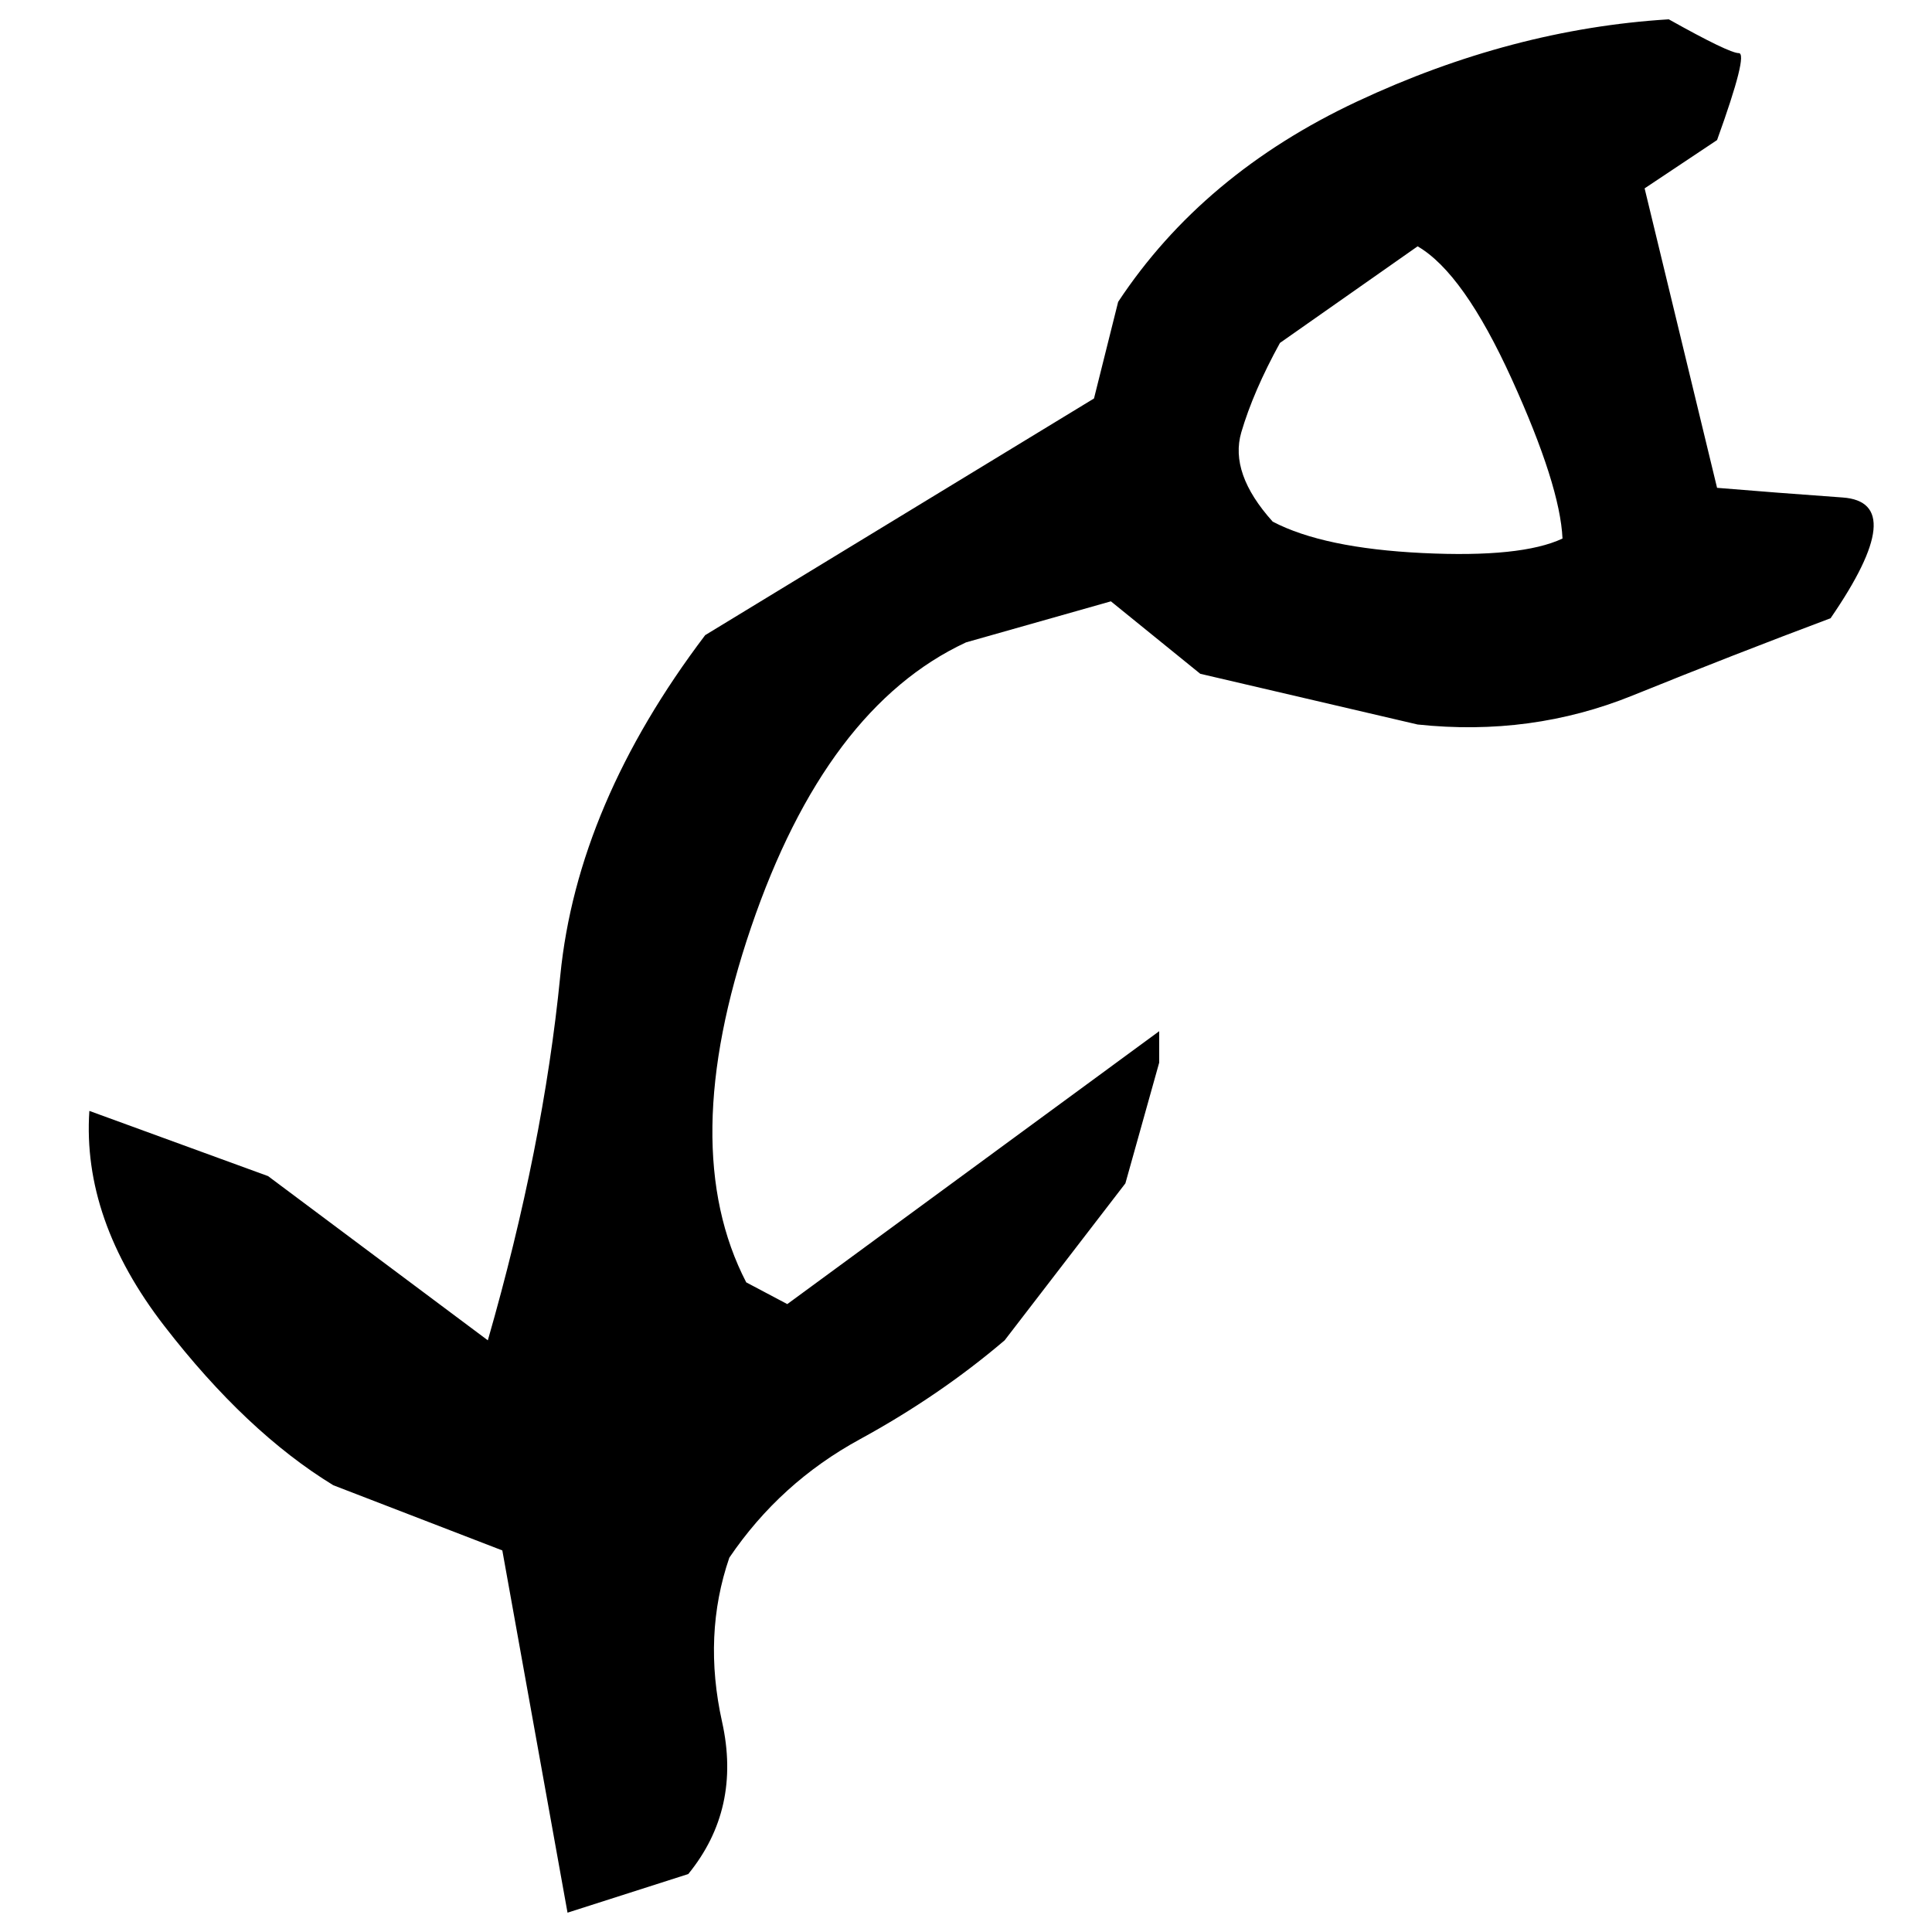 ﻿<?xml version="1.0" encoding="UTF-8" standalone="yes"?>
<svg xmlns="http://www.w3.org/2000/svg" height="100%" version="1.1" width="100%" viewBox="0 0 80 80">
  <g transform="scale(1)">
    <path fill="#000000" d="M69.1 0.8Q71.6 2.2 72 2.2T71.1 5.8L68.1 7.8L71.1 20.2Q73.5 20.4 76.3 20.6T75.8 25.6Q71.8 27.1 67.6 28.8T58.7 30.0L49.7 27.9L46 24.9L40.0 26.6Q34.2 29.3 31.1 38.4T30.9 53.1L32.6 54L48.0 42.7V44L46.6 49L41.6 55.5Q38.9 57.8 35.6 59.6T30.2 64.5Q29.1 67.7 29.9 71.3T28.5 77.6L23.5 79.2L20.8 64.2L13.8 61.5Q10.2 59.3 6.8 54.9T3.7 46L11.1 48.7L20.2 55.5Q22.5 47.5 23.2 40.4T29.2 26.3L45.3 16.5L46.3 12.5Q49.8 7.2 56.2 4.2T69.1 0.8ZM53.0 14.2Q51.9 16.2 51.4 17.9T52.7 21.6Q54.8 22.7 58.9 22.9T64.7 22.3Q64.6 20.1 62.6 15.7T58.7 10.2L53.0 14.2Z" />
  </g>
</svg>
